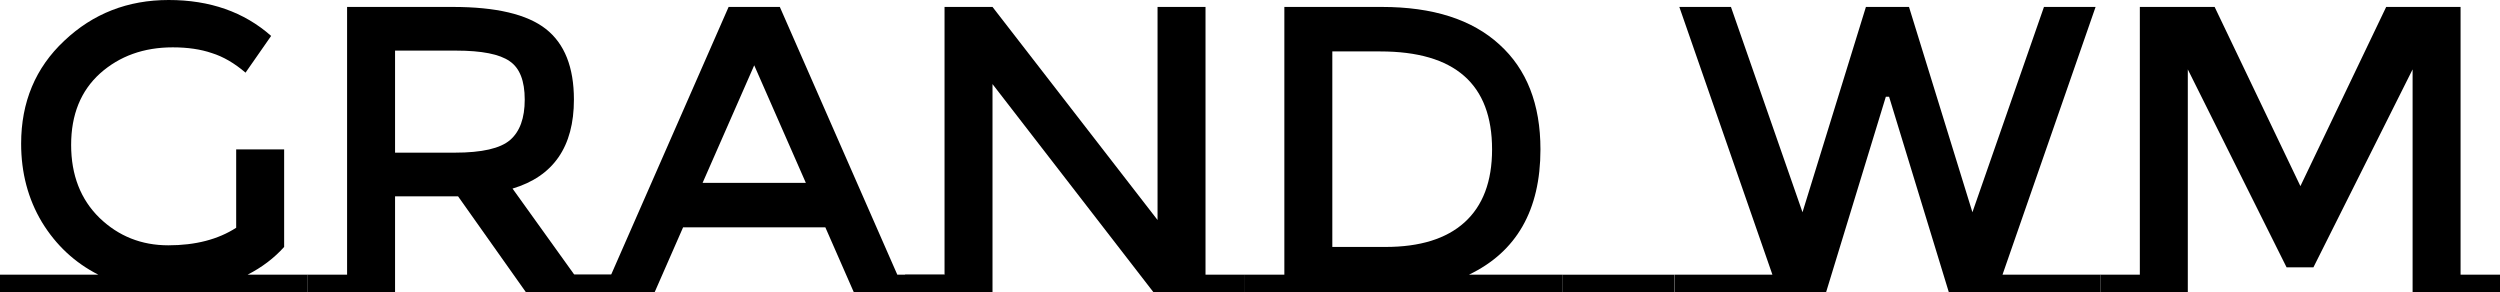 <?xml version="1.0" encoding="UTF-8"?> <svg xmlns="http://www.w3.org/2000/svg" width="787" height="92" viewBox="0 0 787 92" fill="none"><path d="M96.871 86.475V92H0V86.475H30.968C23.546 82.706 17.617 77.181 13.181 69.899C8.83 62.618 6.654 54.395 6.654 45.229C6.654 32.123 11.176 21.33 20.219 12.849C29.262 4.283 40.224 0 53.107 0C66.074 0 76.823 3.769 85.354 11.307L77.293 22.872C73.795 19.873 70.254 17.817 66.671 16.704C63.173 15.505 59.078 14.905 54.386 14.905C45.258 14.905 37.623 17.646 31.48 23.128C25.423 28.611 22.394 36.106 22.394 45.614C22.394 55.123 25.38 62.79 31.352 68.615C37.324 74.354 44.533 77.224 52.979 77.224C61.51 77.224 68.633 75.382 74.349 71.698V47.028H89.449V77.737C86.293 81.249 82.454 84.162 77.932 86.475H96.871Z" fill="black"></path><path d="M193.21 86.475V92H165.569L144.199 61.804H124.364V92H96.85V86.475H109.263V2.184H142.535C156.185 2.184 165.953 4.497 171.84 9.123C177.726 13.749 180.669 21.158 180.669 31.352C180.669 46.171 174.228 55.508 161.346 59.363L180.797 86.475H193.21ZM143.175 48.056C151.706 48.056 157.507 46.728 160.578 44.073C163.65 41.417 165.185 37.177 165.185 31.352C165.185 25.441 163.607 21.415 160.45 19.274C157.294 17.047 151.663 15.933 143.559 15.933H124.364V48.056H143.175Z" fill="black"></path><path d="M297.317 86.475V92H268.78L259.822 71.57H215.034L206.076 92H177.539V86.475H192.383L229.366 2.184H245.49L282.473 86.475H297.317ZM253.68 57.564L237.428 20.559L221.176 57.564H253.68Z" fill="black"></path><path d="M297.341 86.475V2.184H312.441L364.396 69.257V2.184H379.496V86.475H391.909V92H363.116L312.441 26.469V92H284.928V86.475H297.341Z" fill="black"></path><path d="M491.972 86.475V92H391.901V86.475H404.314V2.184H435.026C451.065 2.184 463.392 6.125 472.009 14.006C480.625 21.801 484.933 32.808 484.933 47.028C484.933 66.13 477.426 79.279 462.411 86.475H491.972ZM469.705 47.028C469.705 26.469 457.975 16.19 434.514 16.19H419.414V77.737H436.178C447.012 77.737 455.288 75.168 461.003 70.028C466.805 64.803 469.705 57.136 469.705 47.028Z" fill="black"></path><path d="M527.064 86.475V92H492.001V86.475H527.064Z" fill="black"></path><path d="M661.227 86.475V92H613.495L594.684 30.453H593.66L574.849 92H527.117V86.475H557.957L528.652 2.184H544.904L567.427 66.816L587.39 2.184H600.954L620.917 66.816L643.439 2.184H659.691L630.387 86.475H661.227Z" fill="black"></path><path d="M787 86.475V92H759.487V21.844L728.263 84.162H719.817L688.721 21.844V92H661.208V86.475H673.621V2.184H697.167L724.168 58.592L751.169 2.184H774.587V86.475H787Z" fill="black"></path></svg> 